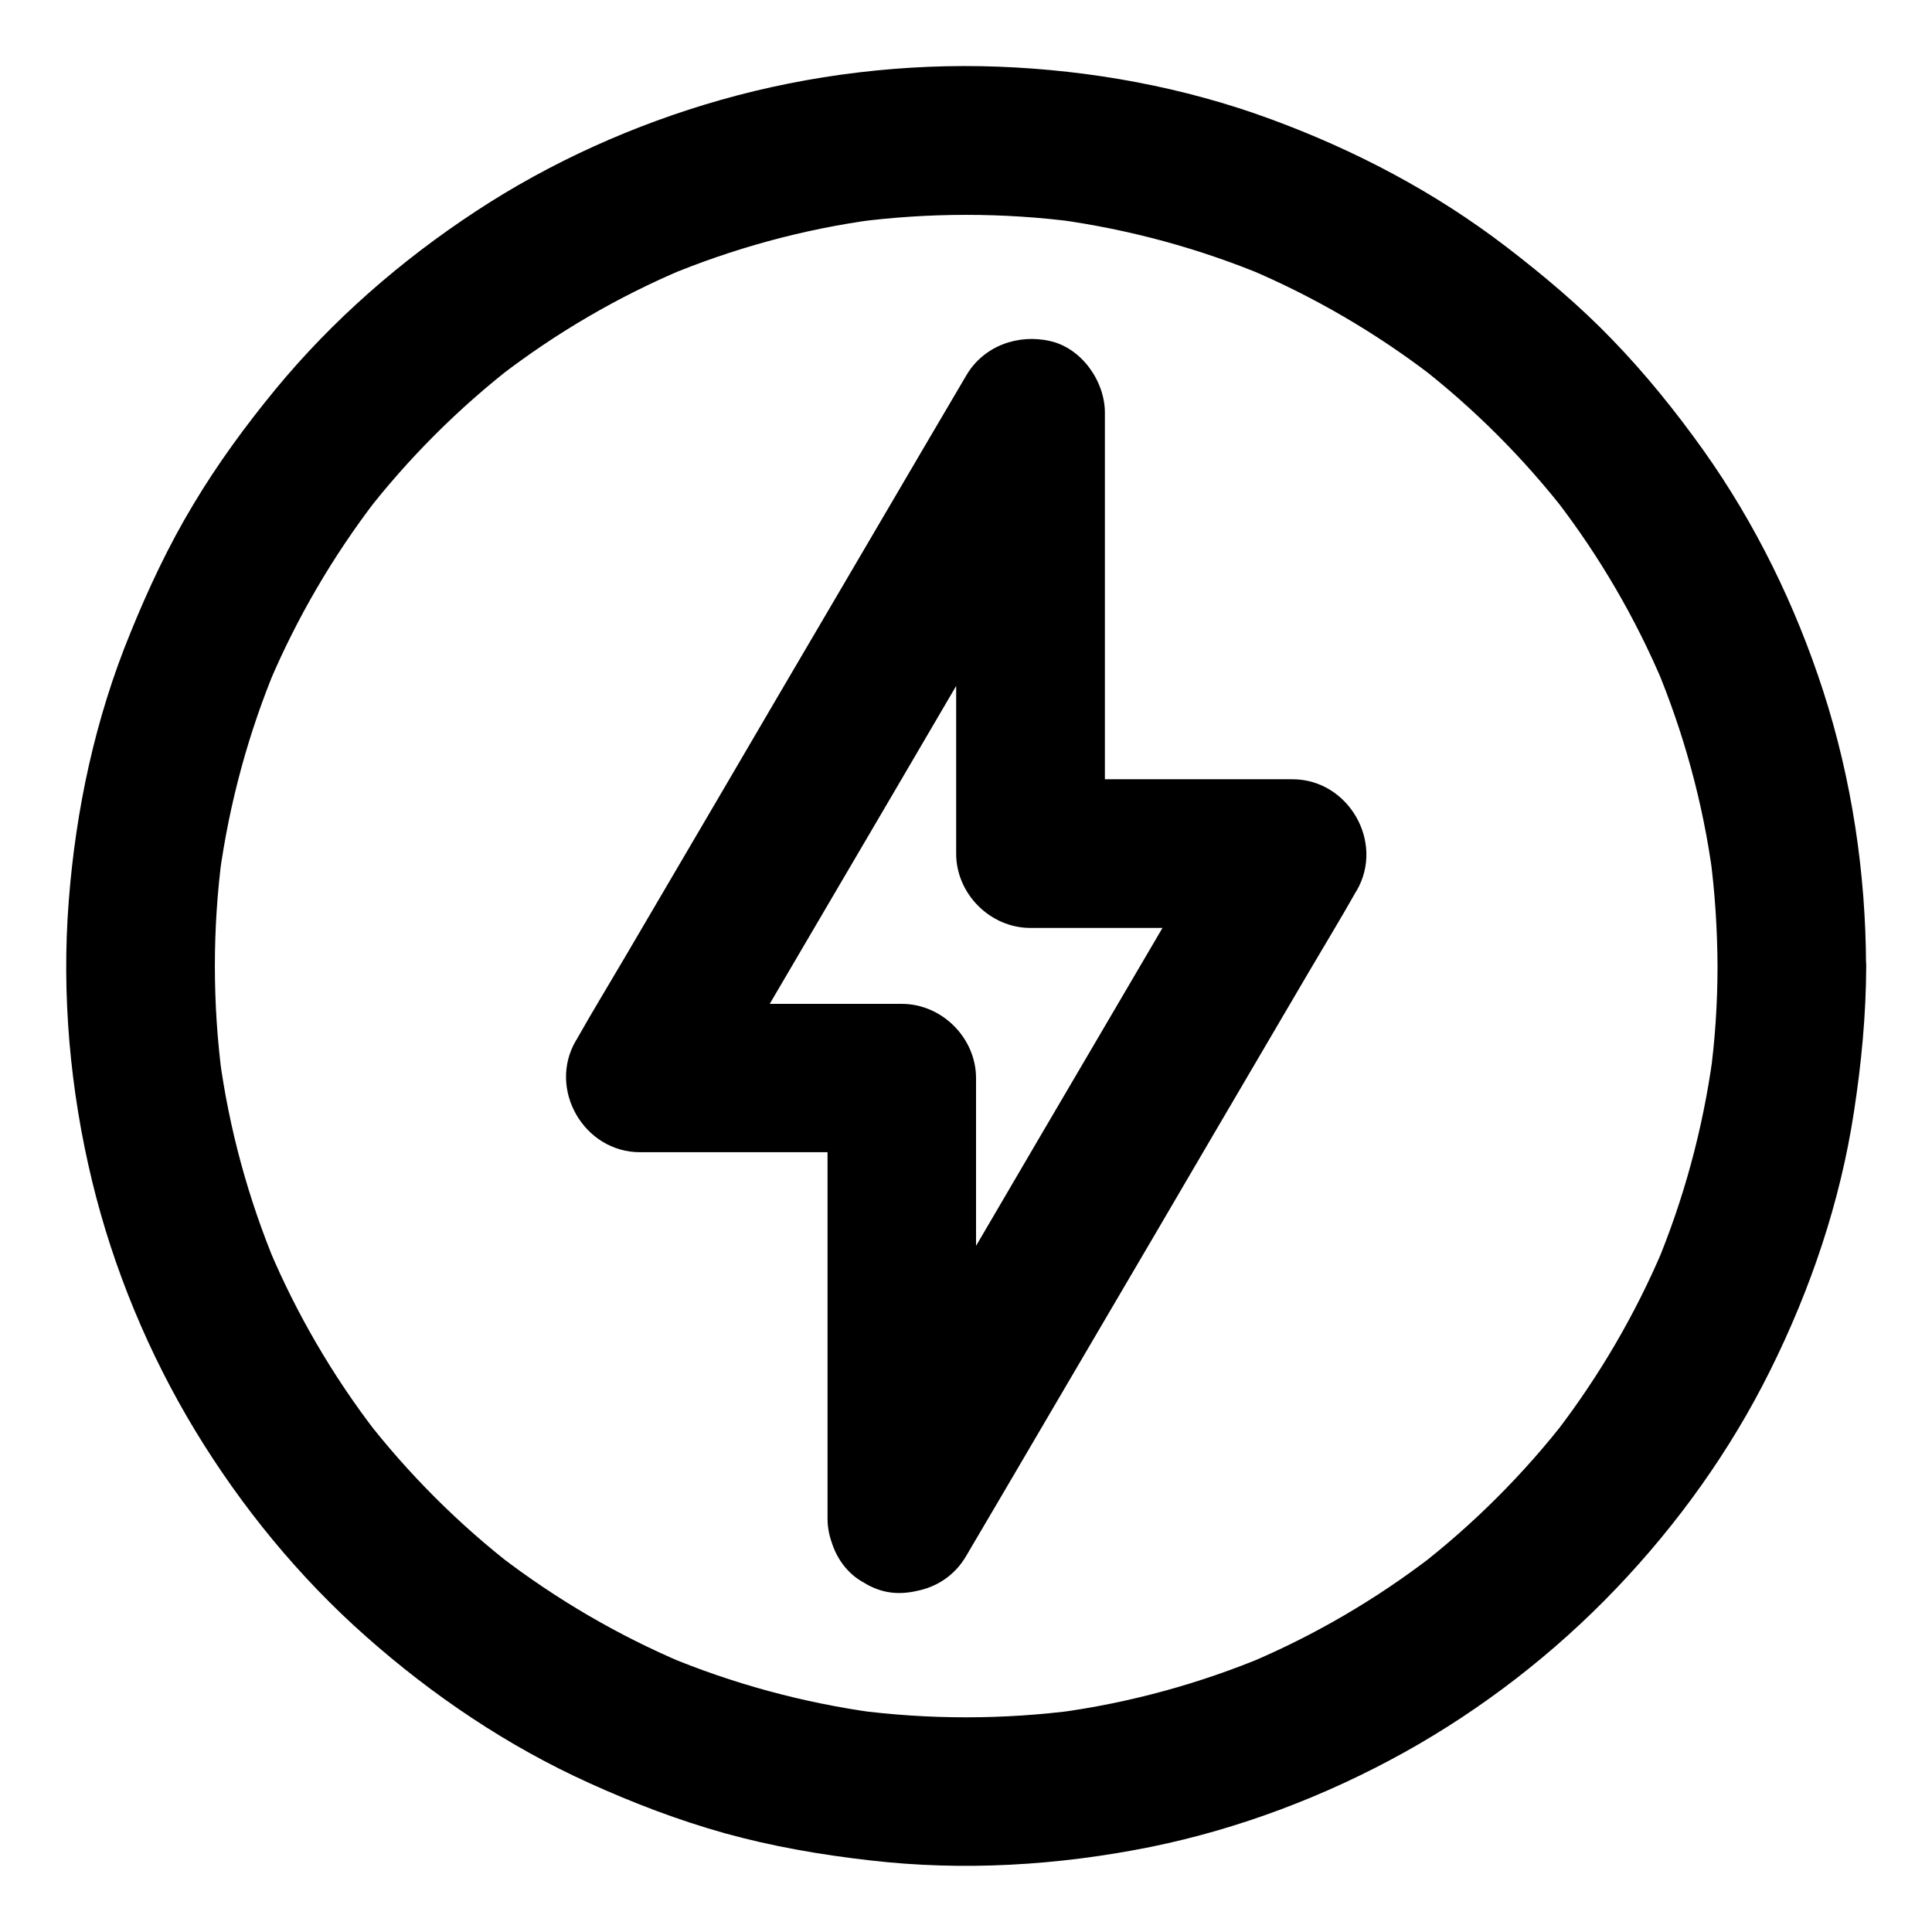 <?xml version="1.0" encoding="UTF-8"?>
<!-- Uploaded to: ICON Repo, www.svgrepo.com, Generator: ICON Repo Mixer Tools -->
<svg fill="#000000" width="800px" height="800px" version="1.1" viewBox="144 144 512 512" xmlns="http://www.w3.org/2000/svg">
 <g>
  <path d="m402.66 546.52v-39.559-62.781-14.465c0-10.629-9.004-19.68-19.68-19.68h-60.664-8.707c5.656 9.891 11.316 19.73 16.973 29.617 3.445-5.856 6.887-11.711 10.332-17.562 8.215-14.023 16.434-27.996 24.648-42.016 9.988-17.023 19.977-33.996 29.914-51.02 8.609-14.66 17.172-29.273 25.781-43.938 4.184-7.133 8.562-14.219 12.594-21.453 0.051-0.098 0.098-0.195 0.195-0.297-12.203-3.297-24.453-6.641-36.652-9.938v39.559 62.781 14.465c0 10.629 9.004 19.68 19.68 19.68h60.664 8.707c-5.656-9.891-11.316-19.73-16.973-29.617-3.445 5.856-6.887 11.711-10.332 17.562-8.215 14.023-16.434 27.996-24.648 42.016-9.988 17.023-19.977 33.996-29.914 51.02-8.609 14.66-17.172 29.273-25.781 43.938-4.184 7.133-8.512 14.219-12.594 21.453-0.051 0.098-0.098 0.195-0.195 0.297-5.215 8.906-2.312 21.992 7.086 26.914 9.445 4.969 21.352 2.41 26.914-7.086 3.445-5.856 6.887-11.711 10.332-17.562 8.215-14.023 16.434-27.996 24.648-42.016 9.988-17.023 19.977-33.996 29.914-51.02 8.609-14.66 17.172-29.273 25.781-43.938 4.184-7.133 8.512-14.219 12.594-21.453 0.051-0.098 0.098-0.195 0.195-0.297 7.578-12.891-2.117-29.617-16.973-29.617h-60.664-8.707l19.68 19.68v-39.559-62.781-14.465c0-8.316-6.102-17.074-14.465-18.992-8.562-1.969-17.664 1.277-22.238 9.055-3.445 5.856-6.887 11.711-10.332 17.562-8.215 14.023-16.434 27.996-24.648 42.016-9.988 17.023-19.977 33.996-29.914 51.02-8.609 14.66-17.172 29.273-25.781 43.938-4.184 7.133-8.512 14.219-12.594 21.453-0.051 0.098-0.098 0.195-0.195 0.297-7.578 12.891 2.117 29.617 16.973 29.617h60.664 8.707l-19.68-19.68v39.559 62.781 14.465c0 10.281 9.055 20.172 19.68 19.68 10.621-0.445 19.676-8.609 19.676-19.633z"/>
  <path d="m599.16 400c0 9.84-0.641 19.633-1.969 29.371 0.246-1.723 0.492-3.492 0.688-5.215-2.609 19.09-7.676 37.738-15.105 55.496 0.641-1.574 1.328-3.148 1.969-4.723-7.332 17.32-16.875 33.652-28.34 48.609 1.031-1.328 2.066-2.656 3.102-3.984-11.562 14.957-24.992 28.387-39.949 39.949 1.328-1.031 2.656-2.066 3.984-3.102-14.906 11.465-31.242 21.008-48.609 28.34 1.574-0.641 3.148-1.328 4.723-1.969-17.762 7.43-36.406 12.547-55.496 15.105 1.723-0.246 3.492-0.492 5.215-0.688-19.484 2.559-39.262 2.559-58.695 0 1.723 0.246 3.492 0.492 5.215 0.688-19.09-2.609-37.738-7.676-55.496-15.105 1.574 0.641 3.148 1.328 4.723 1.969-17.32-7.332-33.652-16.875-48.609-28.34 1.328 1.031 2.656 2.066 3.984 3.102-14.957-11.562-28.387-24.992-39.949-39.949 1.031 1.328 2.066 2.656 3.102 3.984-11.465-14.906-21.008-31.242-28.34-48.609 0.641 1.574 1.328 3.148 1.969 4.723-7.43-17.762-12.547-36.406-15.105-55.496 0.246 1.723 0.492 3.492 0.688 5.215-2.559-19.484-2.559-39.262 0-58.695-0.246 1.723-0.492 3.492-0.688 5.215 2.609-19.09 7.676-37.738 15.105-55.496-0.641 1.574-1.328 3.148-1.969 4.723 7.332-17.32 16.875-33.652 28.34-48.609-1.031 1.328-2.066 2.656-3.102 3.984 11.562-14.957 24.992-28.387 39.949-39.949-1.328 1.031-2.656 2.066-3.984 3.102 14.906-11.465 31.242-21.008 48.609-28.34-1.574 0.641-3.148 1.328-4.723 1.969 17.762-7.43 36.406-12.547 55.496-15.105-1.723 0.246-3.492 0.492-5.215 0.688 19.484-2.559 39.262-2.559 58.695 0-1.723-0.246-3.492-0.492-5.215-0.688 19.09 2.609 37.738 7.676 55.496 15.105-1.574-0.641-3.148-1.328-4.723-1.969 17.32 7.332 33.652 16.875 48.609 28.34-1.328-1.031-2.656-2.066-3.984-3.102 14.957 11.562 28.387 24.992 39.949 39.949-1.031-1.328-2.066-2.656-3.102-3.984 11.465 14.906 21.008 31.242 28.34 48.609-0.641-1.574-1.328-3.148-1.969-4.723 7.43 17.762 12.547 36.406 15.105 55.496-0.246-1.723-0.492-3.492-0.688-5.215 1.281 9.691 1.922 19.484 1.969 29.324 0 10.281 9.055 20.172 19.68 19.68 10.629-0.492 19.68-8.66 19.68-19.68-0.051-24.602-3.789-49.496-11.367-72.914-7.332-22.633-17.957-44.379-31.734-63.762-7.332-10.281-15.301-20.172-24.059-29.227-8.707-9.055-18.254-17.074-28.191-24.699-18.941-14.516-40.098-25.633-62.484-33.852-22.977-8.461-47.578-12.941-72.027-13.875-24.699-0.934-49.891 2.066-73.652 8.809-22.879 6.496-45.117 16.48-64.992 29.57-19.777 12.988-37.883 28.781-52.938 47.035-7.969 9.691-15.398 19.828-21.844 30.602-6.543 10.875-11.906 22.289-16.68 34.047-9.297 22.633-14.465 46.738-16.336 71.094-1.918 24.746 0.344 50.035 6.199 74.195 5.609 23.172 15.008 45.805 27.355 66.176 12.25 20.172 27.551 38.867 45.266 54.516 17.711 15.695 37.59 29.078 59.137 38.82 11.609 5.266 23.566 9.84 35.867 13.285 12.594 3.492 25.438 5.707 38.375 7.184 24.797 2.902 50.035 1.379 74.488-3.543 23.469-4.773 46.395-13.48 67.305-25.094 20.613-11.465 39.805-26.32 56.09-43.395 16.285-17.023 30.309-36.605 40.785-57.711 10.773-21.648 18.598-44.723 22.238-68.633 1.969-12.793 3.199-25.633 3.246-38.621 0-10.281-9.055-20.172-19.68-19.68-10.723 0.48-19.727 8.648-19.727 19.672z"/>
 </g>
</svg>